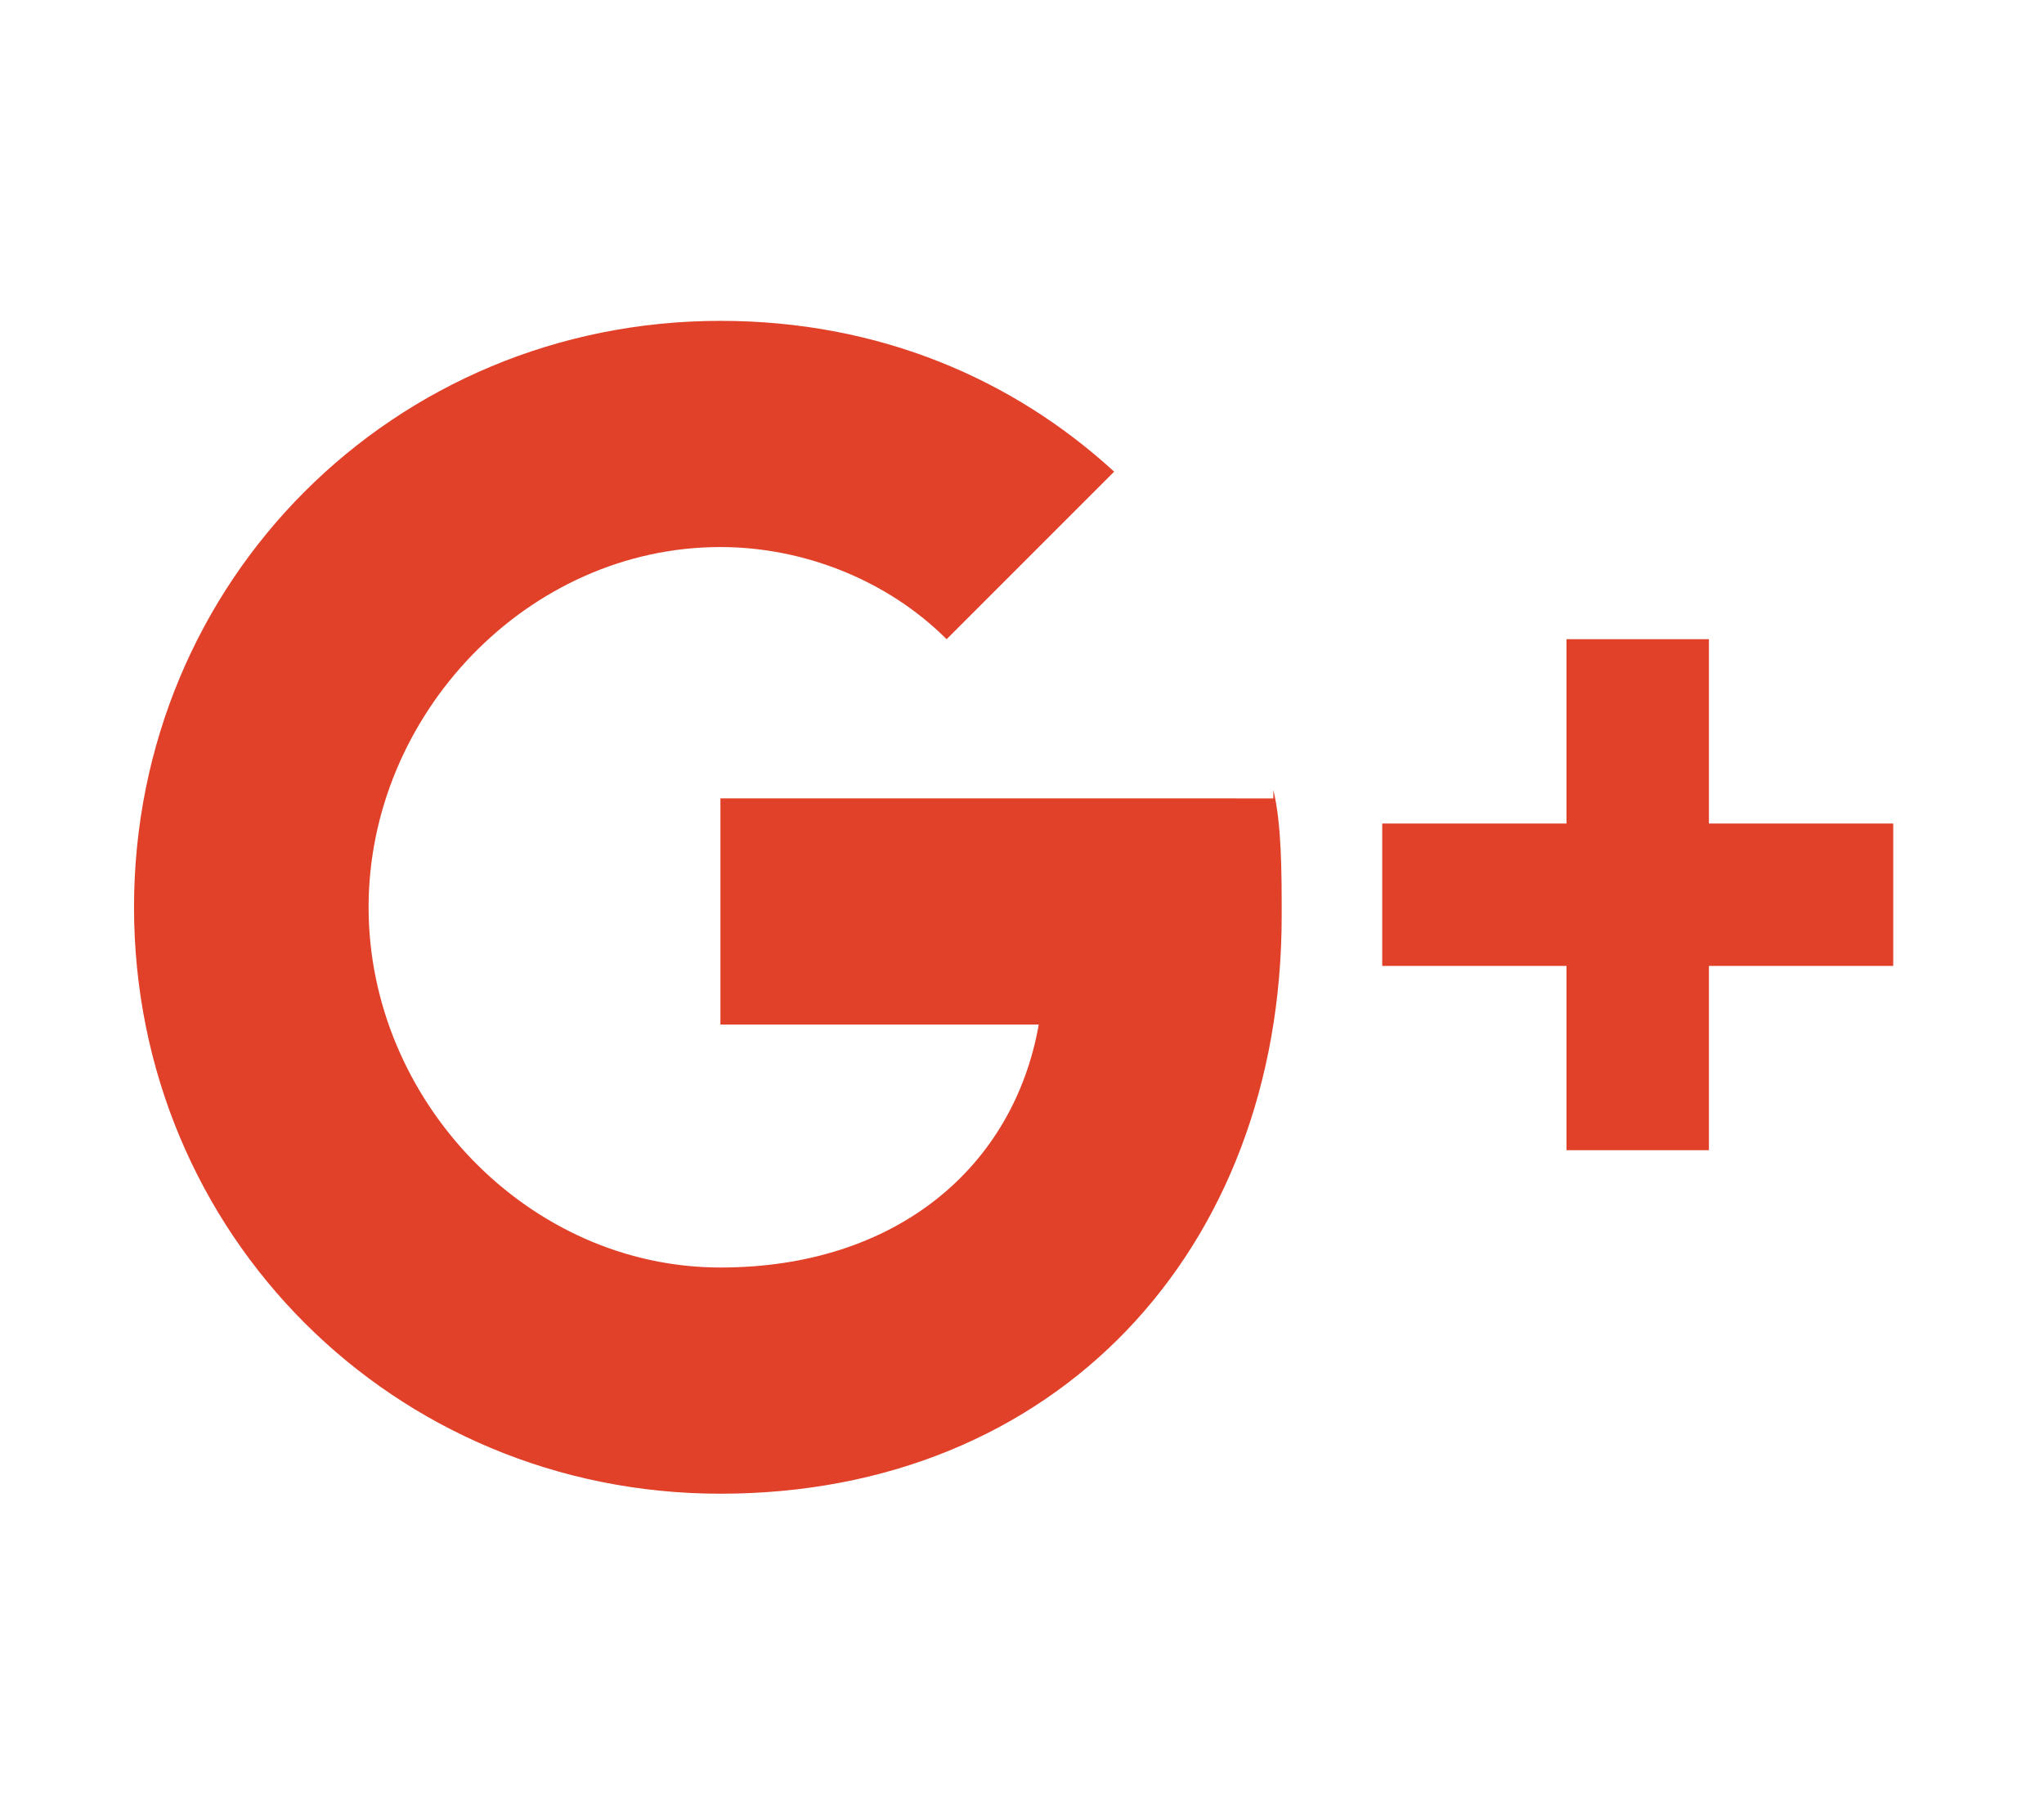 <?xml version="1.0" encoding="utf-8"?>
<!-- Generator: Adobe Illustrator 19.1.0, SVG Export Plug-In . SVG Version: 6.00 Build 0)  -->
<svg version="1.1" id="Calque_1" xmlns="http://www.w3.org/2000/svg" xmlns:xlink="http://www.w3.org/1999/xlink" x="0px" y="0px"
	 viewBox="-285 410.5 24.4 21.4" style="enable-background:new -285 410.5 24.4 21.4;" xml:space="preserve"
	 width="24.375px" height="21.438px">
<style type="text/css">
	.st0{fill:#E14129;}
</style>
<path class="st0" d="M-269.8,419.9c0.1,0.4,0.1,1,0.1,1.5c0,4-2.7,6.9-6.7,6.9c-3.9,0-7-3.1-7-7s3.1-7,7-7c1.9,0,3.5,0.7,4.7,1.8
	l-2,2l0,0c-0.7-0.7-1.7-1.1-2.7-1.1c-2.3,0-4.2,2-4.2,4.3c0,2.3,1.9,4.3,4.2,4.3c2.1,0,3.5-1.2,3.8-2.9h-3.8v-2.7H-269.8z
	 M-264.6,420.3v-2.2h-1.7v2.2h-2.2v1.7h2.2v2.2h1.7v-2.2h2.2v-1.7H-264.6z"/>
</svg>
